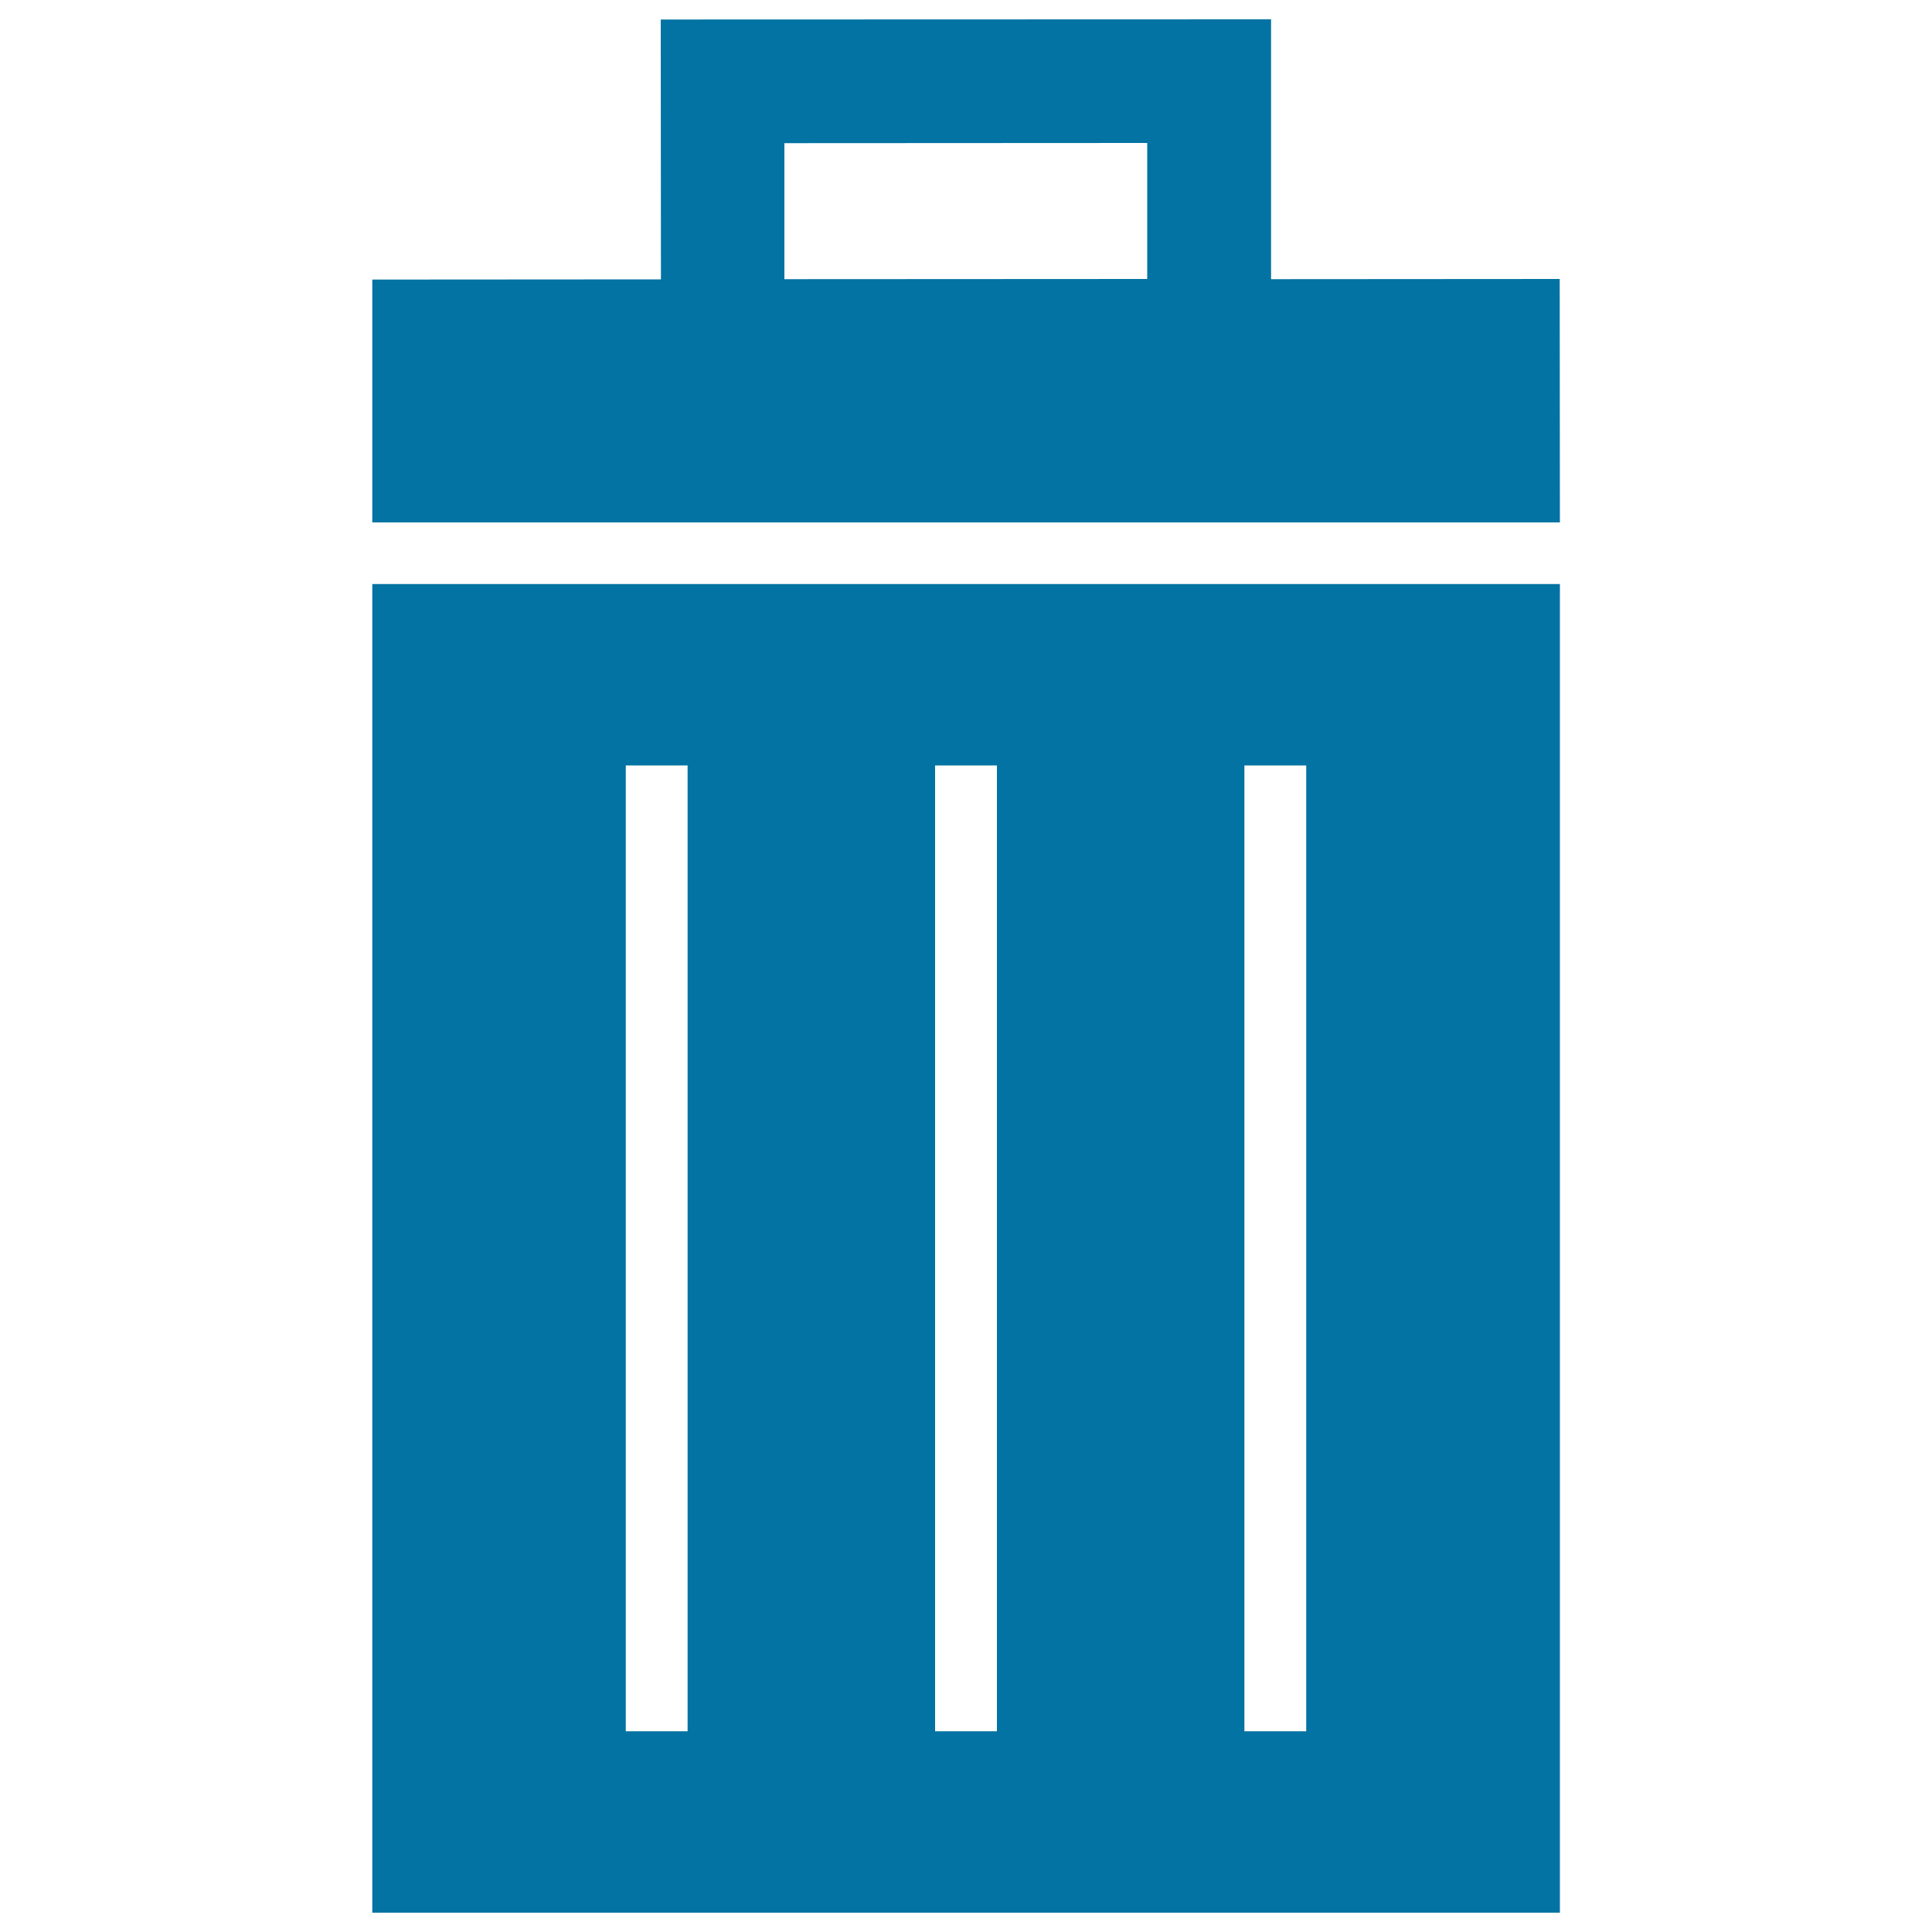 <svg xmlns="http://www.w3.org/2000/svg" viewBox="0 0 1000 1000" style="fill:#0273a2">
<title>Trash Can With Cover SVG icon</title>
<g><g><path d="M807.3,144.4l-149.4,0.1L657.9,10L342,10.1l0.1,134.5l-149.4,0.1l0,125.7h614.7L807.3,144.4z M406,74.1l187.8-0.1l0,70.4l-187.8,0.1L406,74.1z"/><path d="M192.7,990h614.7V302.3H192.7V990z M644.1,396.2h32v499.9h-32V396.2L644.1,396.2z M484,396.2h32v499.9h-32V396.2L484,396.2z M323.9,396.2h32v499.9h-32V396.2z"/></g></g>
</svg>
